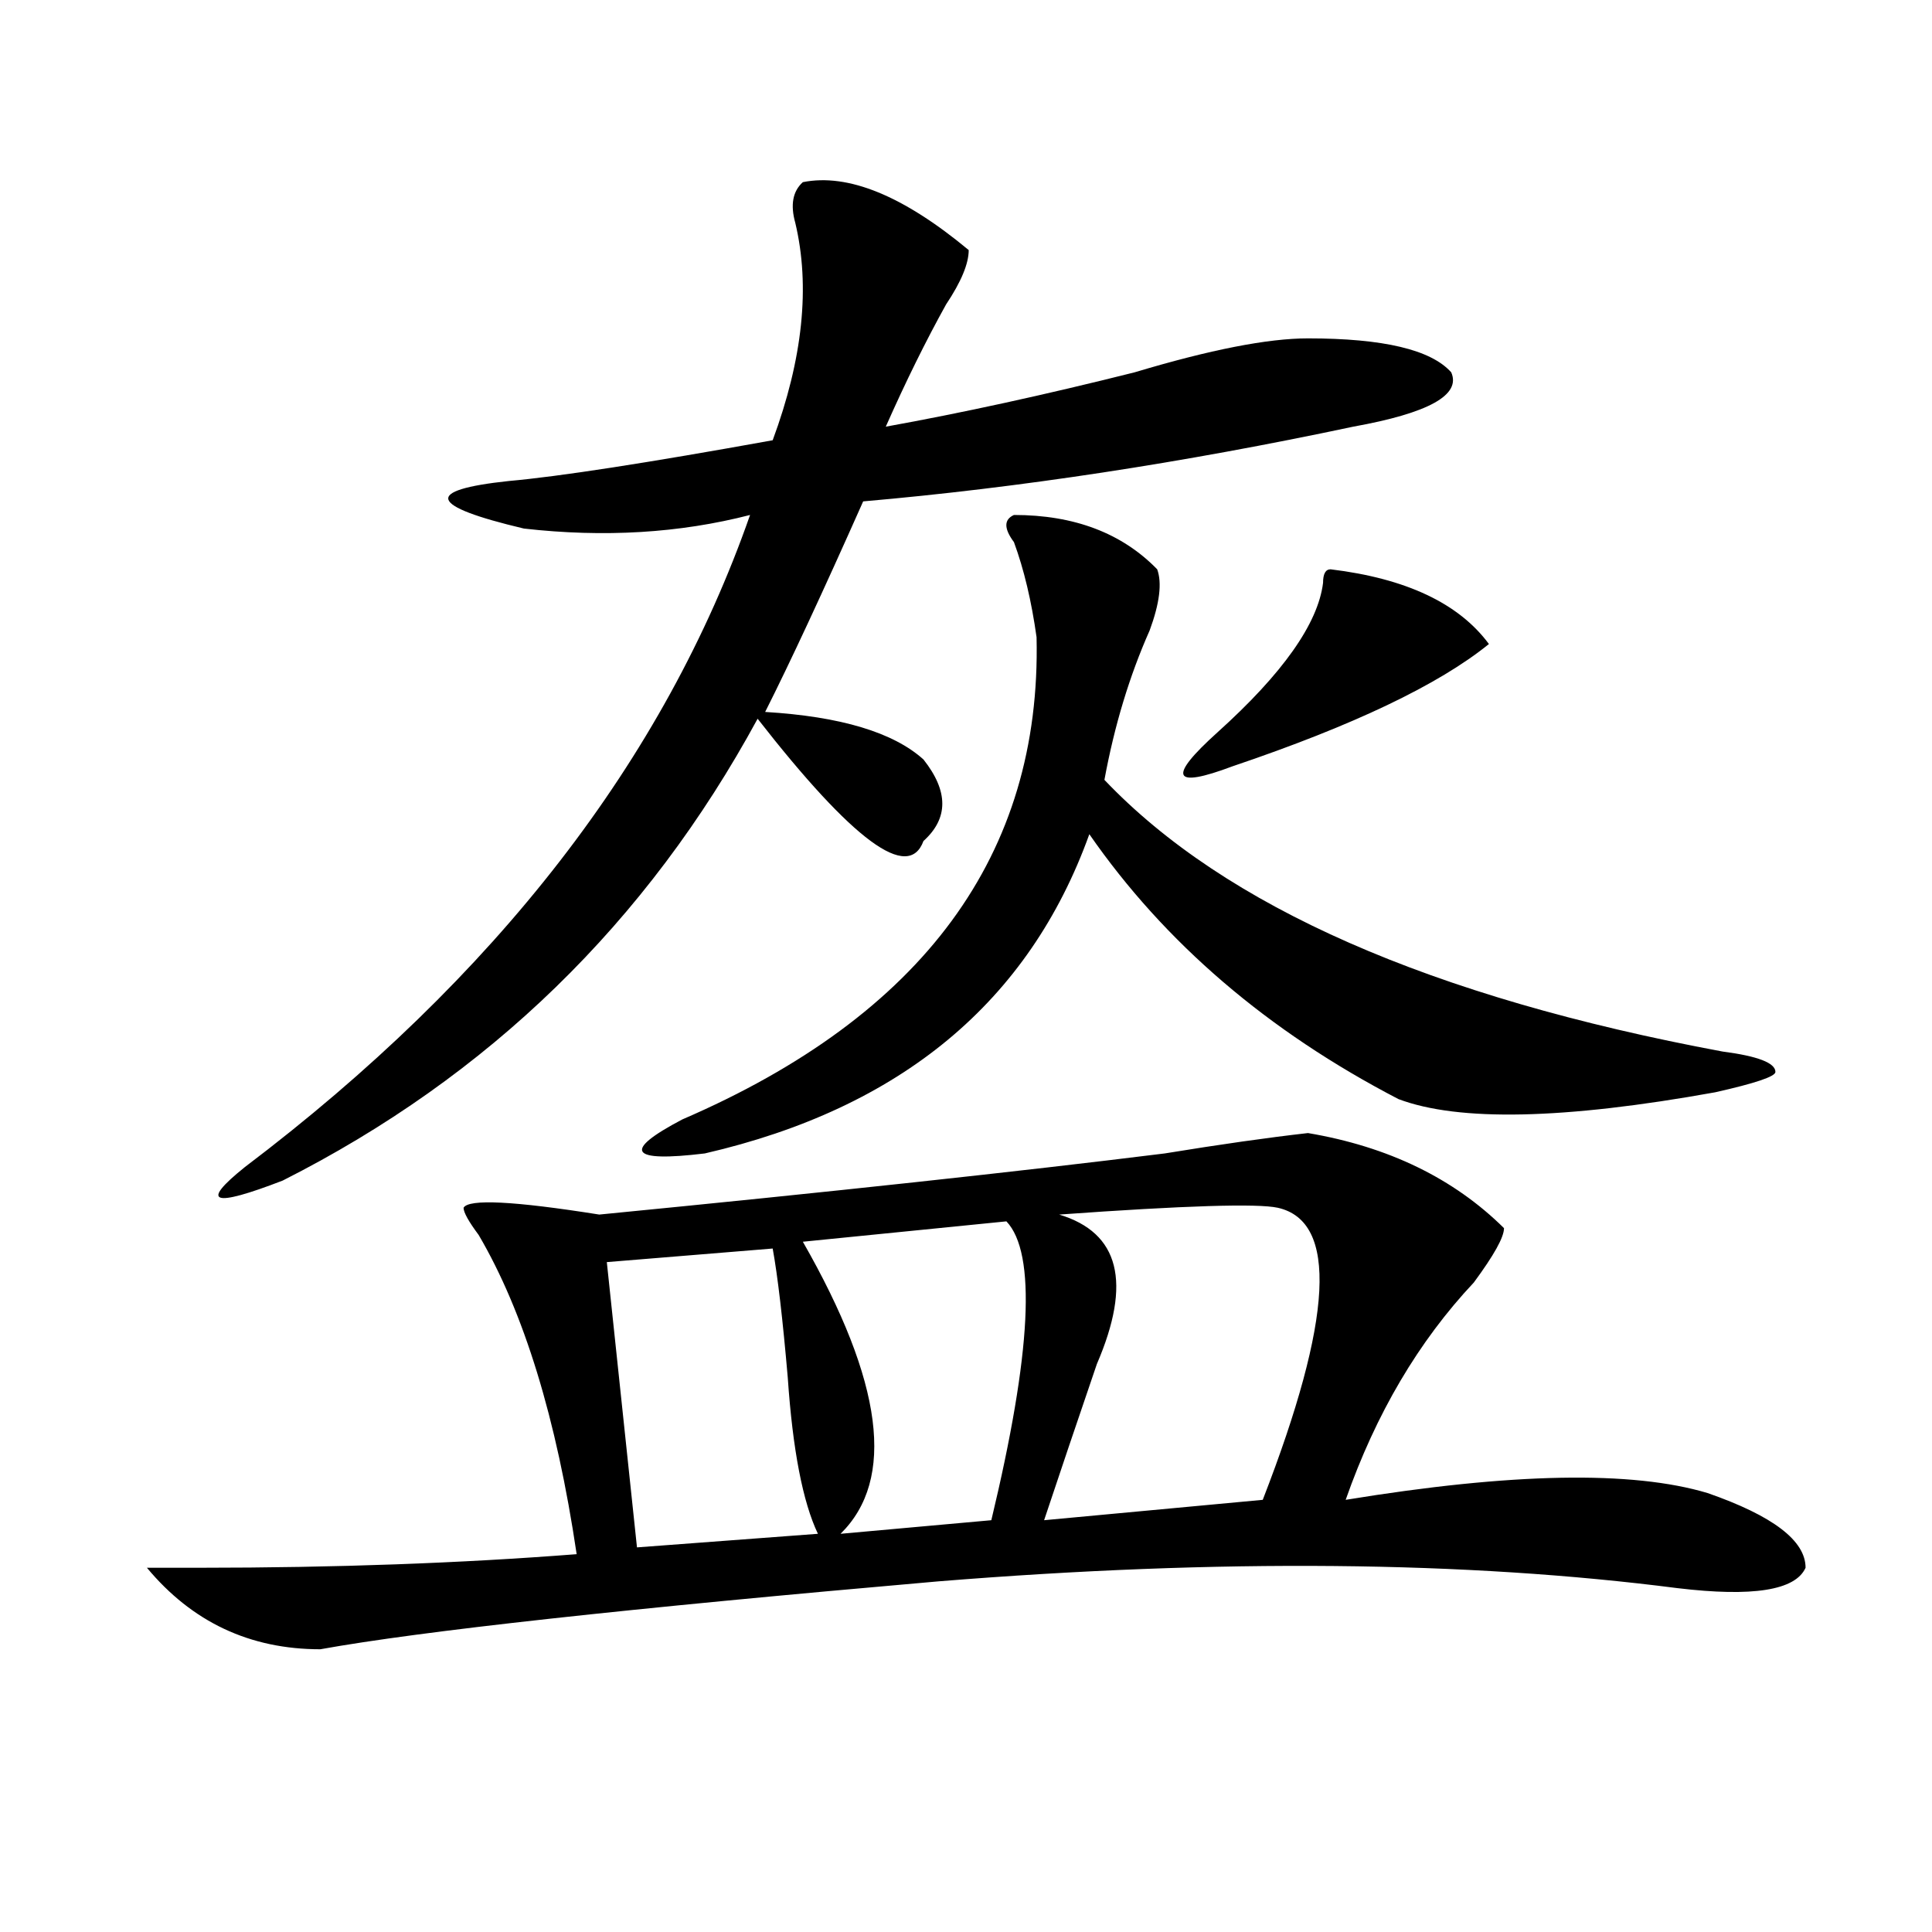 <?xml version="1.0" encoding="utf-8"?>
<!-- Generator: Adobe Illustrator 16.0.0, SVG Export Plug-In . SVG Version: 6.00 Build 0)  -->
<!DOCTYPE svg PUBLIC "-//W3C//DTD SVG 1.1//EN" "http://www.w3.org/Graphics/SVG/1.1/DTD/svg11.dtd">
<svg version="1.1" id="图层_1" xmlns="http://www.w3.org/2000/svg" xmlns:xlink="http://www.w3.org/1999/xlink" x="0px" y="0px"
	 width="1000px" height="1000px" viewBox="0 0 1000 1000" enable-background="new 0 0 1000 1000" xml:space="preserve">
<path d="M677.008,586.469c41.585,7.031,75.425,23.456,101.461,49.219c0,4.725-5.243,14.063-15.609,28.125
	c-28.657,30.487-50.73,68.006-66.34,112.5c85.852-14.063,148.289-15.216,187.313-3.516c33.78,11.756,50.73,24.609,50.73,38.672
	c-5.243,11.7-27.316,15.216-66.34,10.547c-109.266-14.063-236.763-15.271-382.43-3.516
	c-161.337,14.063-267.981,25.763-319.992,35.156c-36.462,0-66.34-14.063-89.754-42.188h27.316c70.242,0,135.241-2.362,195.117-7.031
	c-10.427-70.313-27.316-125.354-50.73-165.234c-5.243-7.031-7.805-11.7-7.805-14.063c2.562-4.669,25.976-3.516,70.242,3.516
	c119.632-11.7,217.19-22.247,292.676-31.641C631.46,592.347,656.155,588.831,677.008,586.469z M415.551,94.281
	c23.414-4.669,52.011,7.031,85.852,35.156c0,7.031-3.902,16.425-11.707,28.125c-10.427,18.786-20.853,39.88-31.219,63.281
	c39.023-7.031,81.949-16.37,128.777-28.125c39.023-11.7,68.901-17.578,89.754-17.578c39.023,0,63.718,5.878,74.145,17.578
	c5.183,11.755-11.707,21.094-50.73,28.125c-88.474,18.786-173.044,31.641-253.652,38.672
	c-20.853,46.912-37.743,83.222-50.73,108.984c39.023,2.362,66.34,10.547,81.949,24.609c12.987,16.425,12.987,30.487,0,42.188
	c-7.805,21.094-36.462,0-85.852-63.281C334.882,477.484,252.933,557.19,146.289,611.078c-36.462,14.063-42.926,11.756-19.512-7.031
	c130.058-98.438,217.19-210.938,261.457-337.5c-36.462,9.394-75.485,11.756-117.07,7.031c-49.45-11.7-52.071-19.886-7.805-24.609
	c25.976-2.308,71.522-9.339,136.582-21.094c15.609-42.188,19.512-79.651,11.707-112.5
	C409.026,106.036,410.308,99.005,415.551,94.281z M399.941,646.234l-85.852,7.031l15.609,147.656l93.656-7.031
	c-7.805-16.369-13.048-43.341-15.609-80.859C405.124,682.6,402.503,660.297,399.941,646.234z M524.816,266.547
	c31.219,0,55.913,9.394,74.145,28.125c2.562,7.031,1.28,17.578-3.902,31.641c-10.427,23.456-18.231,49.219-23.414,77.344
	c62.438,65.644,169.081,112.5,319.992,140.625c18.171,2.362,27.316,5.878,27.316,10.547c0,2.362-10.427,5.878-31.219,10.547
	c-78.047,14.063-132.68,15.271-163.898,3.516c-67.681-35.156-120.973-80.859-159.996-137.109
	c-31.219,86.737-97.559,141.834-199.02,165.234c-39.023,4.725-42.926-1.153-11.707-17.578
	c124.875-53.888,185.972-137.109,183.41-249.609c-2.622-18.731-6.524-35.156-11.707-49.219
	C519.573,273.578,519.573,268.909,524.816,266.547z M520.914,632.172l-105.363,10.547c41.585,72.675,48.108,123.047,19.512,151.172
	l78.047-7.031C533.901,700.178,536.523,648.597,520.914,632.172z M661.398,625.141c-10.427-2.307-48.169-1.153-113.168,3.516
	c31.219,9.394,37.683,35.156,19.512,77.344c-10.427,30.487-19.512,57.459-27.316,80.859l113.168-10.547
	C689.995,682.6,692.617,632.172,661.398,625.141z M688.715,294.672c39.023,4.725,66.34,17.578,81.949,38.672
	c-26.036,21.094-70.242,42.188-132.68,63.281c-31.219,11.756-33.841,5.878-7.805-17.578c33.78-30.432,52.011-56.25,54.633-77.344
	C684.813,297.034,686.093,294.672,688.715,294.672z"/>
</svg>
